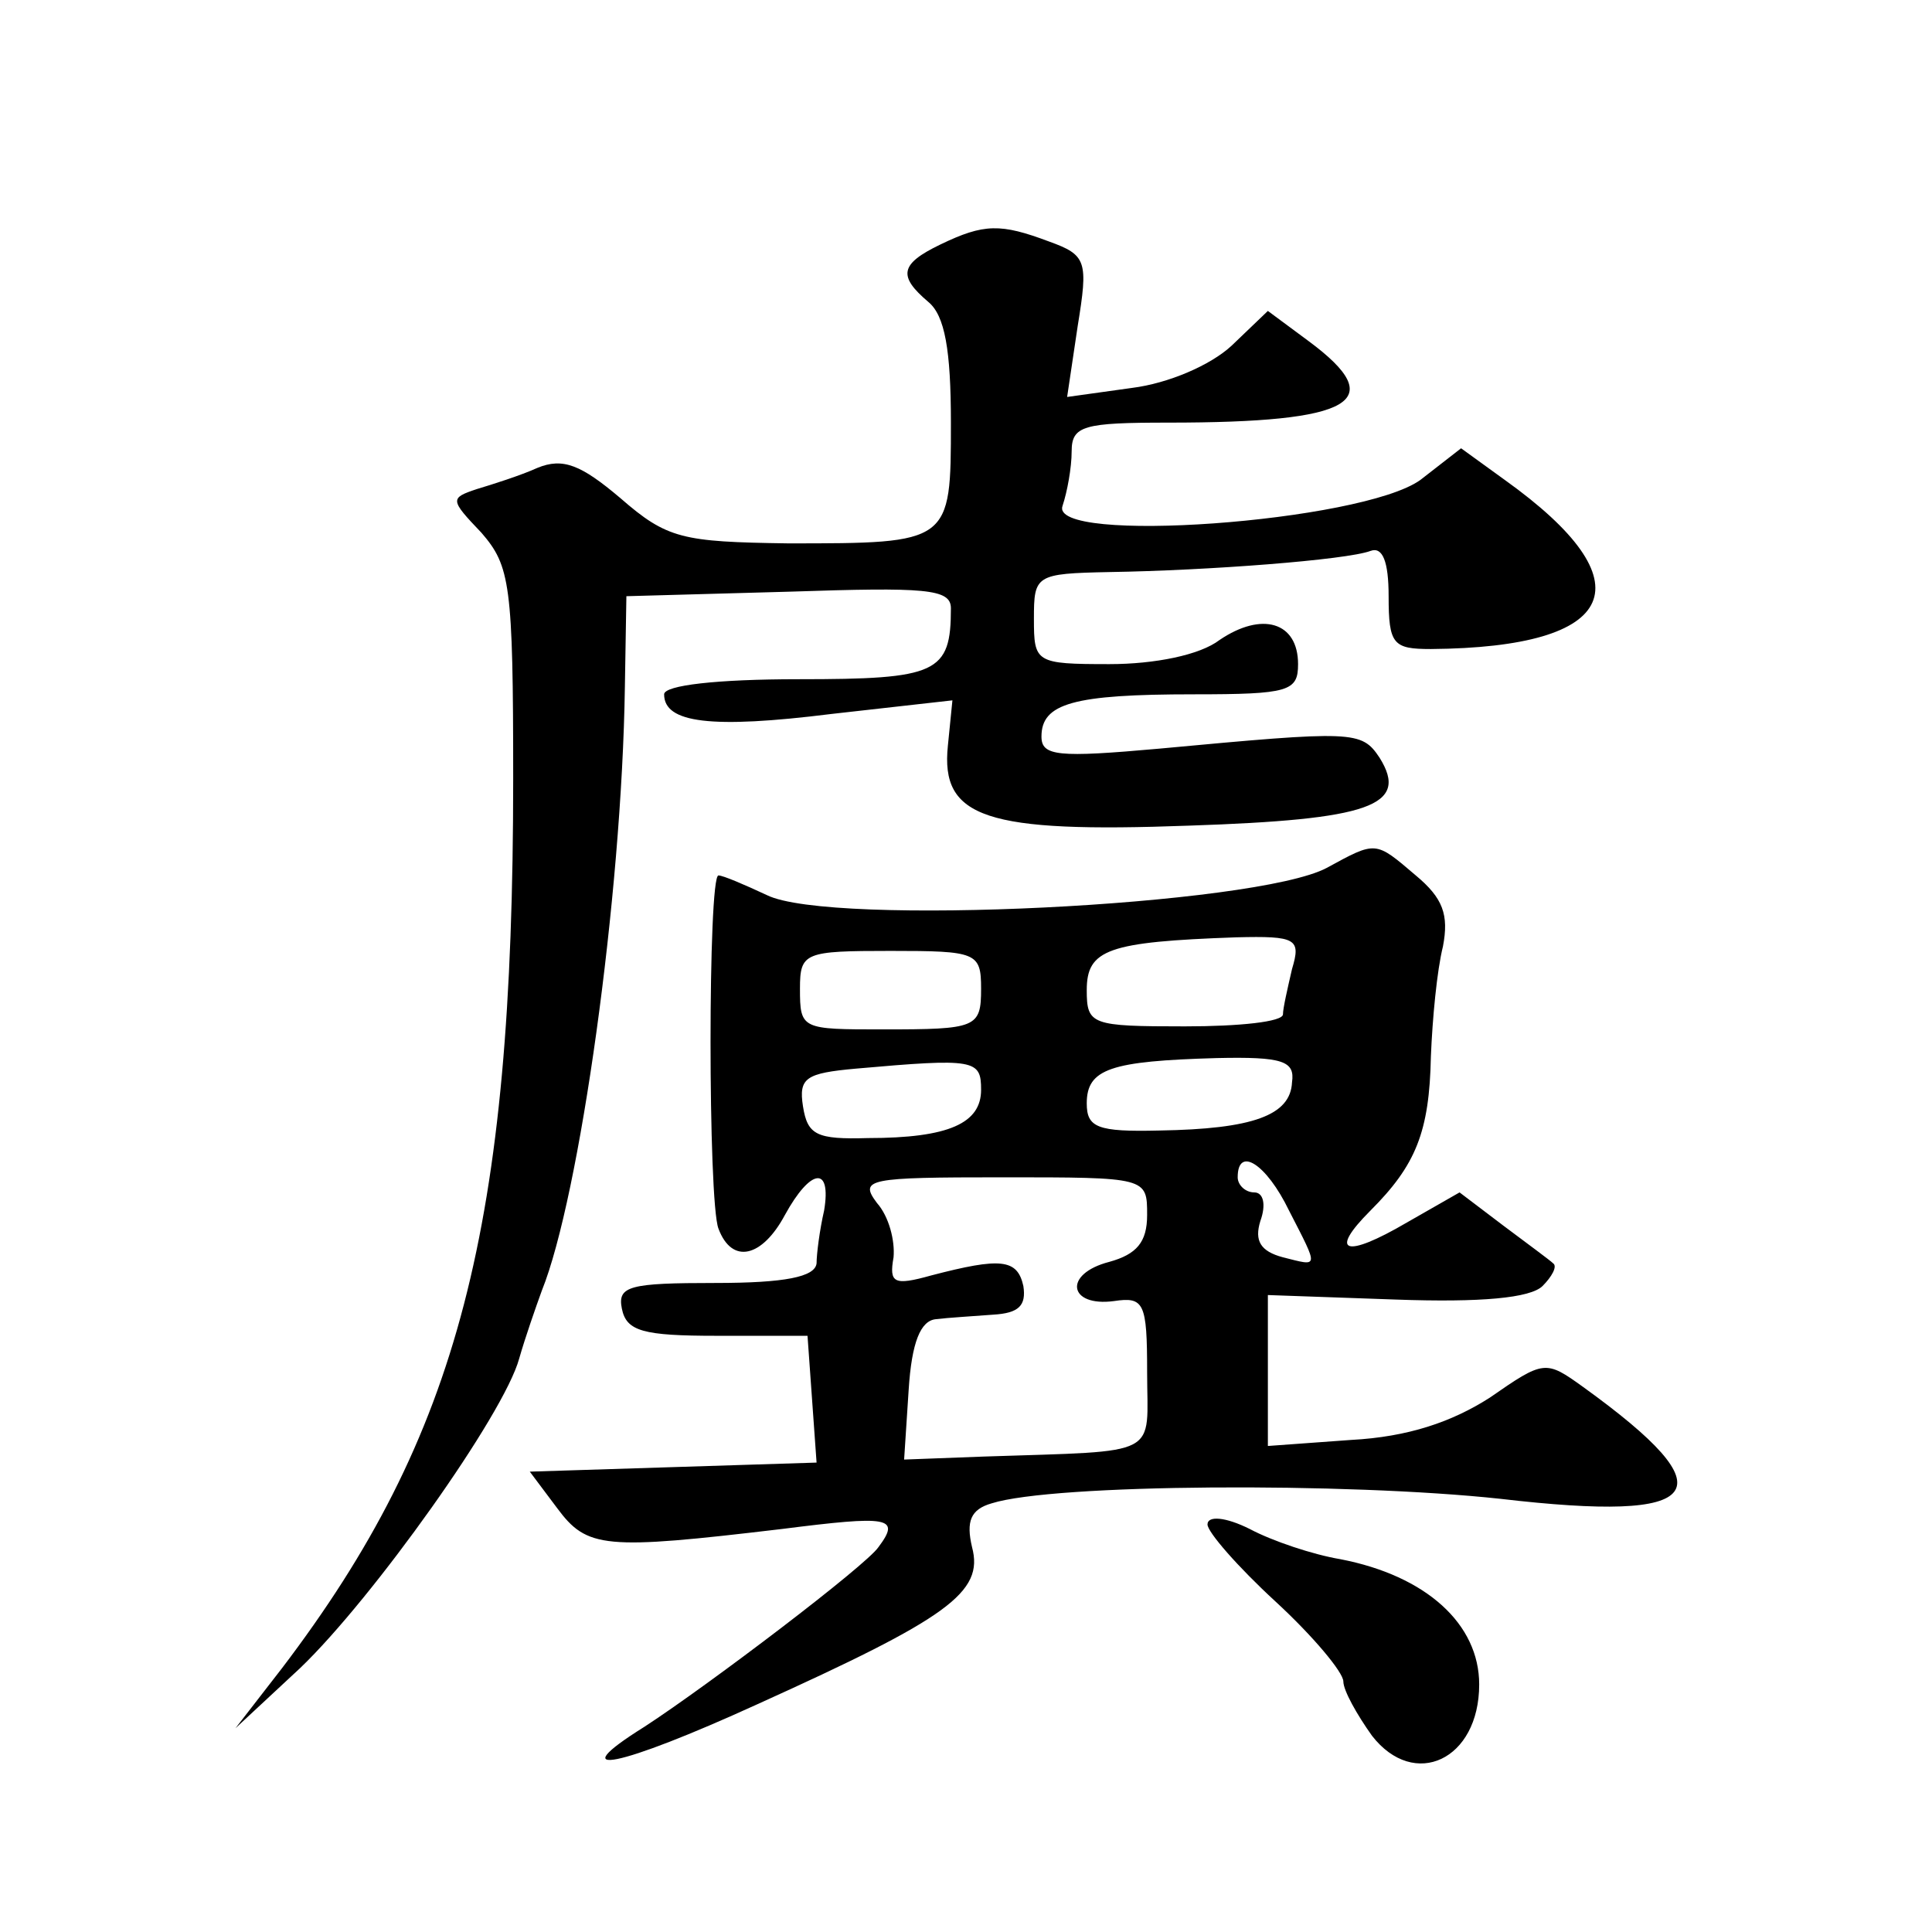 <?xml version="1.0" standalone="no"?>
<!DOCTYPE svg PUBLIC "-//W3C//DTD SVG 20010904//EN"
 "http://www.w3.org/TR/2001/REC-SVG-20010904/DTD/svg10.dtd">
<svg version="1.0" xmlns="http://www.w3.org/2000/svg"
 width="128pt" height="128pt" viewBox="0 0 128 128"
 preserveAspectRatio="xMidYMid meet">
<g transform="translate(0,128) scale(0.1,-0.1)"
fill="#0" stroke="none">
<path d="M623 1118 c-27 -13 -28 -21 -8 -38 11 -9 15 -32 15 -80 0 -80 0 -80 -108
-80 -70 1 -80 3 -111 30 -26 22 -38 27 -55 20 -11 -5 -30 -11 -40 -14 -18 -6 -18
-7 3 -29 19 -22 21 -34 21 -163 0 -297 -36 -435 -153 -589 l-31 -40 43 40 c48 46
135 168 145 205 4 14 11 34 15 45 25 62 53 261 55 400 l1 60 108 3 c90 3 107 2
107 -11 0 -43 -9 -47 -101 -47 -54 0 -89 -4 -89 -10 0 -19 31 -23 111 -13 l80 9
-3 -30 c-5 -48 25 -58 160 -53 119 4 146 13 126 45 -12 18 -17 18 -146 6 -67 -6
-78 -5 -78 8 0 22 21 28 101 28 63 0 69 2 69 20 0 28 -24 35 -52 16 -13 -10 -43
-16 -73 -16 -49 0 -50 1 -50 30 0 29 1 30 50 31 65 1 157 8 173 14 8 3 12 -7 12
-30 0 -32 3 -35 28 -35 125 1 144 44 49 112 l-29 21 -27 -21 c-39 -28 -247 -43
-237 -17 3 9 6 25 6 36 0 17 8 19 64 19 123 0 147 14 93 54 l-27 20 -24 -23 c-14
-13 -42 -25 -66 -28 l-43 -6 7 47 c7 43 6 47 -19 56 -32 12 -43 12 -72 -2z M879
705 c-47 -25 -329 -39 -371 -18 -15 7 -29 13 -32 13 -7 0 -7 -216 0 -234 9 -24
29 -19 44 9 17 31 31 33 26 3 -3 -13 -5 -29 -5 -35 -1 -9 -21 -13 -67 -13 -57 0
-65 -2 -62 -17 3 -15 14 -18 63 -18 l60 0 3 -42 3 -42 -95 -3 -95 -3 18 -24 c20
-27 31 -28 149 -14 71 9 79 8 64 -12 -8 -12 -112 -91 -155 -119 -56 -35 -17 -27
75 15 126 57 150 74 142 104 -4 17 -1 25 13 29 41 13 235 14 337 3 137 -16 152
4 55 74 -25 18 -26 18 -62 -7 -25 -16 -54 -26 -92 -28 l-55 -4 0 50 0 50 85 -3
c56 -2 89 1 97 9 6 6 10 13 7 15 -2 2 -17 13 -33 25 l-29 22 -35 -20 c-41 -24 -52
-20 -24 8 30 30 39 52 40 102 1 25 4 57 8 73 4 21 0 32 -18 47 -27 23 -26 23 -59
5z m-23 -67 c-3 -13 -6 -26 -6 -30 0 -5 -29 -8 -65 -8 -62 0 -65 1 -65 24 0 27
14 32 99 35 40 1 43 -1 37 -21z m-206 -13 c0 -26 -3 -27 -65 -27 -54 0 -55 0 -55
27 0 24 3 25 60 25 57 0 60 -1 60 -25z m0 -67 c0 -22 -21 -32 -75 -32 -34 -1 -40
2 -43 21 -3 19 2 22 35 25 79 7 83 6 83 -14z m206 5 c-1 -22 -26 -31 -88 -32 -41
-1 -48 2 -48 18 0 23 16 28 86 30 44 1 52 -2 50 -16z m-2 -85 c20 -39 20 -37 -4
-31 -15 4 -19 11 -15 24 4 11 2 19 -4 19 -6 0 -11 5 -11 10 0 21 19 9 34 -22z m-94
-3 c0 -18 -7 -26 -25 -31 -31 -8 -27 -30 3 -26 20 3 22 -1 22 -47 0 -57 11 -52
-108 -56 l-53 -2 3 46 c2 32 8 46 18 47 8 1 25 2 38 3 17 1 22 6 20 19 -4 18 -15
19 -61 7 -25 -7 -28 -5 -25 12 1 11 -3 27 -11 36 -12 16 -6 17 83 17 96 0 96 0
96 -25z M800 270 c0 -5 20 -28 45 -51 25 -23 45 -47 45 -53 0 -6 9 -22 19 -36 28
-36 71 -16 71 34 0 40 -35 72 -92 83 -18 3 -45 12 -60 20 -16 8 -28 9 -28 3z"/>
</g>
</svg>
